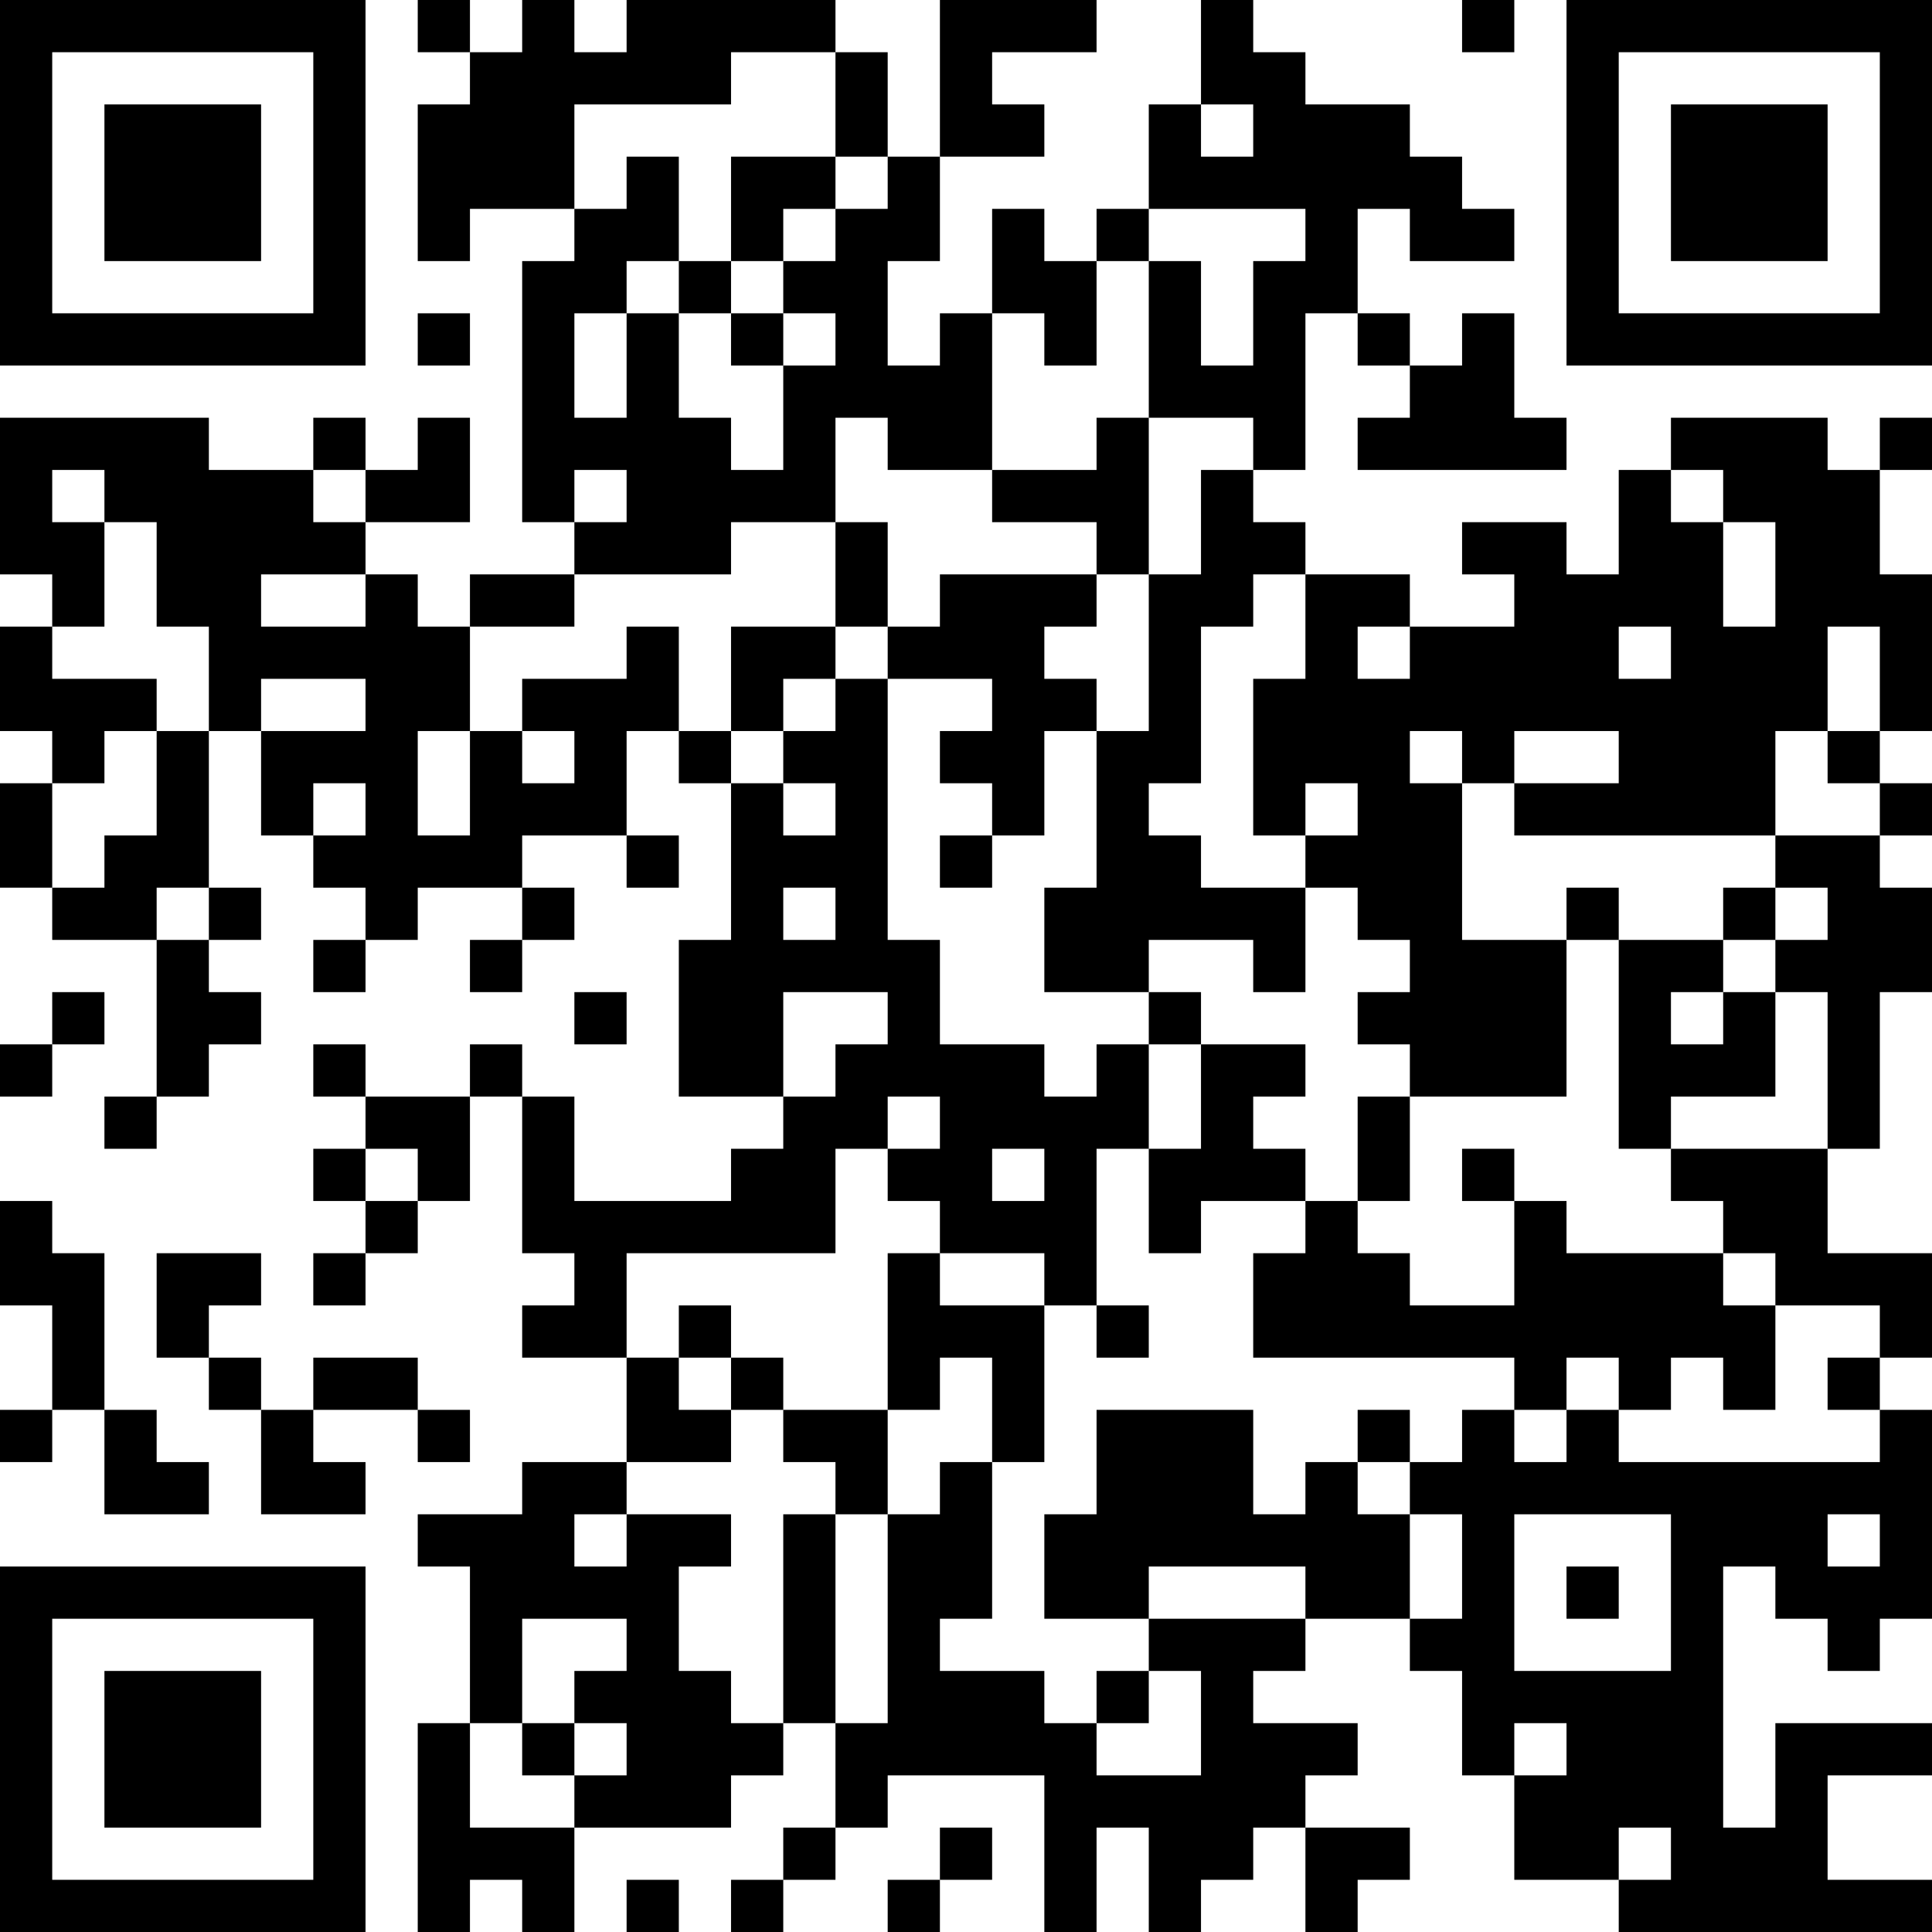 <?xml version="1.0" encoding="UTF-8"?>
<svg xmlns="http://www.w3.org/2000/svg" version="1.1" width="400" height="400" viewBox="0 0 400 400"><rect x="0" y="0" width="400" height="400" fill="#ffffff"/><g transform="scale(10.811)"><g transform="translate(0,0)"><path fill-rule="evenodd" d="M8 0L8 1L9 1L9 2L8 2L8 5L9 5L9 4L11 4L11 5L10 5L10 10L11 10L11 11L9 11L9 12L8 12L8 11L7 11L7 10L9 10L9 8L8 8L8 9L7 9L7 8L6 8L6 9L4 9L4 8L0 8L0 11L1 11L1 12L0 12L0 14L1 14L1 15L0 15L0 17L1 17L1 18L3 18L3 21L2 21L2 22L3 22L3 21L4 21L4 20L5 20L5 19L4 19L4 18L5 18L5 17L4 17L4 14L5 14L5 16L6 16L6 17L7 17L7 18L6 18L6 19L7 19L7 18L8 18L8 17L10 17L10 18L9 18L9 19L10 19L10 18L11 18L11 17L10 17L10 16L12 16L12 17L13 17L13 16L12 16L12 14L13 14L13 15L14 15L14 18L13 18L13 21L15 21L15 22L14 22L14 23L11 23L11 21L10 21L10 20L9 20L9 21L7 21L7 20L6 20L6 21L7 21L7 22L6 22L6 23L7 23L7 24L6 24L6 25L7 25L7 24L8 24L8 23L9 23L9 21L10 21L10 24L11 24L11 25L10 25L10 26L12 26L12 28L10 28L10 29L8 29L8 30L9 30L9 33L8 33L8 37L9 37L9 36L10 36L10 37L11 37L11 35L14 35L14 34L15 34L15 33L16 33L16 35L15 35L15 36L14 36L14 37L15 37L15 36L16 36L16 35L17 35L17 34L20 34L20 37L21 37L21 35L22 35L22 37L23 37L23 36L24 36L24 35L25 35L25 37L26 37L26 36L27 36L27 35L25 35L25 34L26 34L26 33L24 33L24 32L25 32L25 31L27 31L27 32L28 32L28 34L29 34L29 36L31 36L31 37L37 37L37 36L35 36L35 34L37 34L37 33L34 33L34 35L33 35L33 30L34 30L34 31L35 31L35 32L36 32L36 31L37 31L37 27L36 27L36 26L37 26L37 24L35 24L35 22L36 22L36 19L37 19L37 17L36 17L36 16L37 16L37 15L36 15L36 14L37 14L37 11L36 11L36 9L37 9L37 8L36 8L36 9L35 9L35 8L32 8L32 9L31 9L31 11L30 11L30 10L28 10L28 11L29 11L29 12L27 12L27 11L25 11L25 10L24 10L24 9L25 9L25 6L26 6L26 7L27 7L27 8L26 8L26 9L30 9L30 8L29 8L29 6L28 6L28 7L27 7L27 6L26 6L26 4L27 4L27 5L29 5L29 4L28 4L28 3L27 3L27 2L25 2L25 1L24 1L24 0L23 0L23 2L22 2L22 4L21 4L21 5L20 5L20 4L19 4L19 6L18 6L18 7L17 7L17 5L18 5L18 3L20 3L20 2L19 2L19 1L21 1L21 0L18 0L18 3L17 3L17 1L16 1L16 0L12 0L12 1L11 1L11 0L10 0L10 1L9 1L9 0ZM28 0L28 1L29 1L29 0ZM14 1L14 2L11 2L11 4L12 4L12 3L13 3L13 5L12 5L12 6L11 6L11 8L12 8L12 6L13 6L13 8L14 8L14 9L15 9L15 7L16 7L16 6L15 6L15 5L16 5L16 4L17 4L17 3L16 3L16 1ZM23 2L23 3L24 3L24 2ZM14 3L14 5L13 5L13 6L14 6L14 7L15 7L15 6L14 6L14 5L15 5L15 4L16 4L16 3ZM22 4L22 5L21 5L21 7L20 7L20 6L19 6L19 9L17 9L17 8L16 8L16 10L14 10L14 11L11 11L11 12L9 12L9 14L8 14L8 16L9 16L9 14L10 14L10 15L11 15L11 14L10 14L10 13L12 13L12 12L13 12L13 14L14 14L14 15L15 15L15 16L16 16L16 15L15 15L15 14L16 14L16 13L17 13L17 18L18 18L18 20L20 20L20 21L21 21L21 20L22 20L22 22L21 22L21 25L20 25L20 24L18 24L18 23L17 23L17 22L18 22L18 21L17 21L17 22L16 22L16 24L12 24L12 26L13 26L13 27L14 27L14 28L12 28L12 29L11 29L11 30L12 30L12 29L14 29L14 30L13 30L13 32L14 32L14 33L15 33L15 29L16 29L16 33L17 33L17 29L18 29L18 28L19 28L19 31L18 31L18 32L20 32L20 33L21 33L21 34L23 34L23 32L22 32L22 31L25 31L25 30L22 30L22 31L20 31L20 29L21 29L21 27L24 27L24 29L25 29L25 28L26 28L26 29L27 29L27 31L28 31L28 29L27 29L27 28L28 28L28 27L29 27L29 28L30 28L30 27L31 27L31 28L36 28L36 27L35 27L35 26L36 26L36 25L34 25L34 24L33 24L33 23L32 23L32 22L35 22L35 19L34 19L34 18L35 18L35 17L34 17L34 16L36 16L36 15L35 15L35 14L36 14L36 12L35 12L35 14L34 14L34 16L29 16L29 15L31 15L31 14L29 14L29 15L28 15L28 14L27 14L27 15L28 15L28 18L30 18L30 21L27 21L27 20L26 20L26 19L27 19L27 18L26 18L26 17L25 17L25 16L26 16L26 15L25 15L25 16L24 16L24 13L25 13L25 11L24 11L24 12L23 12L23 15L22 15L22 16L23 16L23 17L25 17L25 19L24 19L24 18L22 18L22 19L20 19L20 17L21 17L21 14L22 14L22 11L23 11L23 9L24 9L24 8L22 8L22 5L23 5L23 7L24 7L24 5L25 5L25 4ZM8 6L8 7L9 7L9 6ZM21 8L21 9L19 9L19 10L21 10L21 11L18 11L18 12L17 12L17 10L16 10L16 12L14 12L14 14L15 14L15 13L16 13L16 12L17 12L17 13L19 13L19 14L18 14L18 15L19 15L19 16L18 16L18 17L19 17L19 16L20 16L20 14L21 14L21 13L20 13L20 12L21 12L21 11L22 11L22 8ZM1 9L1 10L2 10L2 12L1 12L1 13L3 13L3 14L2 14L2 15L1 15L1 17L2 17L2 16L3 16L3 14L4 14L4 12L3 12L3 10L2 10L2 9ZM6 9L6 10L7 10L7 9ZM11 9L11 10L12 10L12 9ZM32 9L32 10L33 10L33 12L34 12L34 10L33 10L33 9ZM5 11L5 12L7 12L7 11ZM26 12L26 13L27 13L27 12ZM31 12L31 13L32 13L32 12ZM5 13L5 14L7 14L7 13ZM6 15L6 16L7 16L7 15ZM3 17L3 18L4 18L4 17ZM15 17L15 18L16 18L16 17ZM30 17L30 18L31 18L31 22L32 22L32 21L34 21L34 19L33 19L33 18L34 18L34 17L33 17L33 18L31 18L31 17ZM1 19L1 20L0 20L0 21L1 21L1 20L2 20L2 19ZM11 19L11 20L12 20L12 19ZM15 19L15 21L16 21L16 20L17 20L17 19ZM22 19L22 20L23 20L23 22L22 22L22 24L23 24L23 23L25 23L25 24L24 24L24 26L29 26L29 27L30 27L30 26L31 26L31 27L32 27L32 26L33 26L33 27L34 27L34 25L33 25L33 24L30 24L30 23L29 23L29 22L28 22L28 23L29 23L29 25L27 25L27 24L26 24L26 23L27 23L27 21L26 21L26 23L25 23L25 22L24 22L24 21L25 21L25 20L23 20L23 19ZM32 19L32 20L33 20L33 19ZM7 22L7 23L8 23L8 22ZM19 22L19 23L20 23L20 22ZM0 23L0 25L1 25L1 27L0 27L0 28L1 28L1 27L2 27L2 29L4 29L4 28L3 28L3 27L2 27L2 24L1 24L1 23ZM3 24L3 26L4 26L4 27L5 27L5 29L7 29L7 28L6 28L6 27L8 27L8 28L9 28L9 27L8 27L8 26L6 26L6 27L5 27L5 26L4 26L4 25L5 25L5 24ZM17 24L17 27L15 27L15 26L14 26L14 25L13 25L13 26L14 26L14 27L15 27L15 28L16 28L16 29L17 29L17 27L18 27L18 26L19 26L19 28L20 28L20 25L18 25L18 24ZM21 25L21 26L22 26L22 25ZM26 27L26 28L27 28L27 27ZM29 29L29 32L32 32L32 29ZM35 29L35 30L36 30L36 29ZM30 30L30 31L31 31L31 30ZM10 31L10 33L9 33L9 35L11 35L11 34L12 34L12 33L11 33L11 32L12 32L12 31ZM21 32L21 33L22 33L22 32ZM10 33L10 34L11 34L11 33ZM29 33L29 34L30 34L30 33ZM18 35L18 36L17 36L17 37L18 37L18 36L19 36L19 35ZM31 35L31 36L32 36L32 35ZM12 36L12 37L13 37L13 36ZM0 0L0 7L7 7L7 0ZM1 1L1 6L6 6L6 1ZM2 2L2 5L5 5L5 2ZM30 0L30 7L37 7L37 0ZM31 1L31 6L36 6L36 1ZM32 2L32 5L35 5L35 2ZM0 30L0 37L7 37L7 30ZM1 31L1 36L6 36L6 31ZM2 32L2 35L5 35L5 32Z" fill="#000000"/></g></g></svg>
